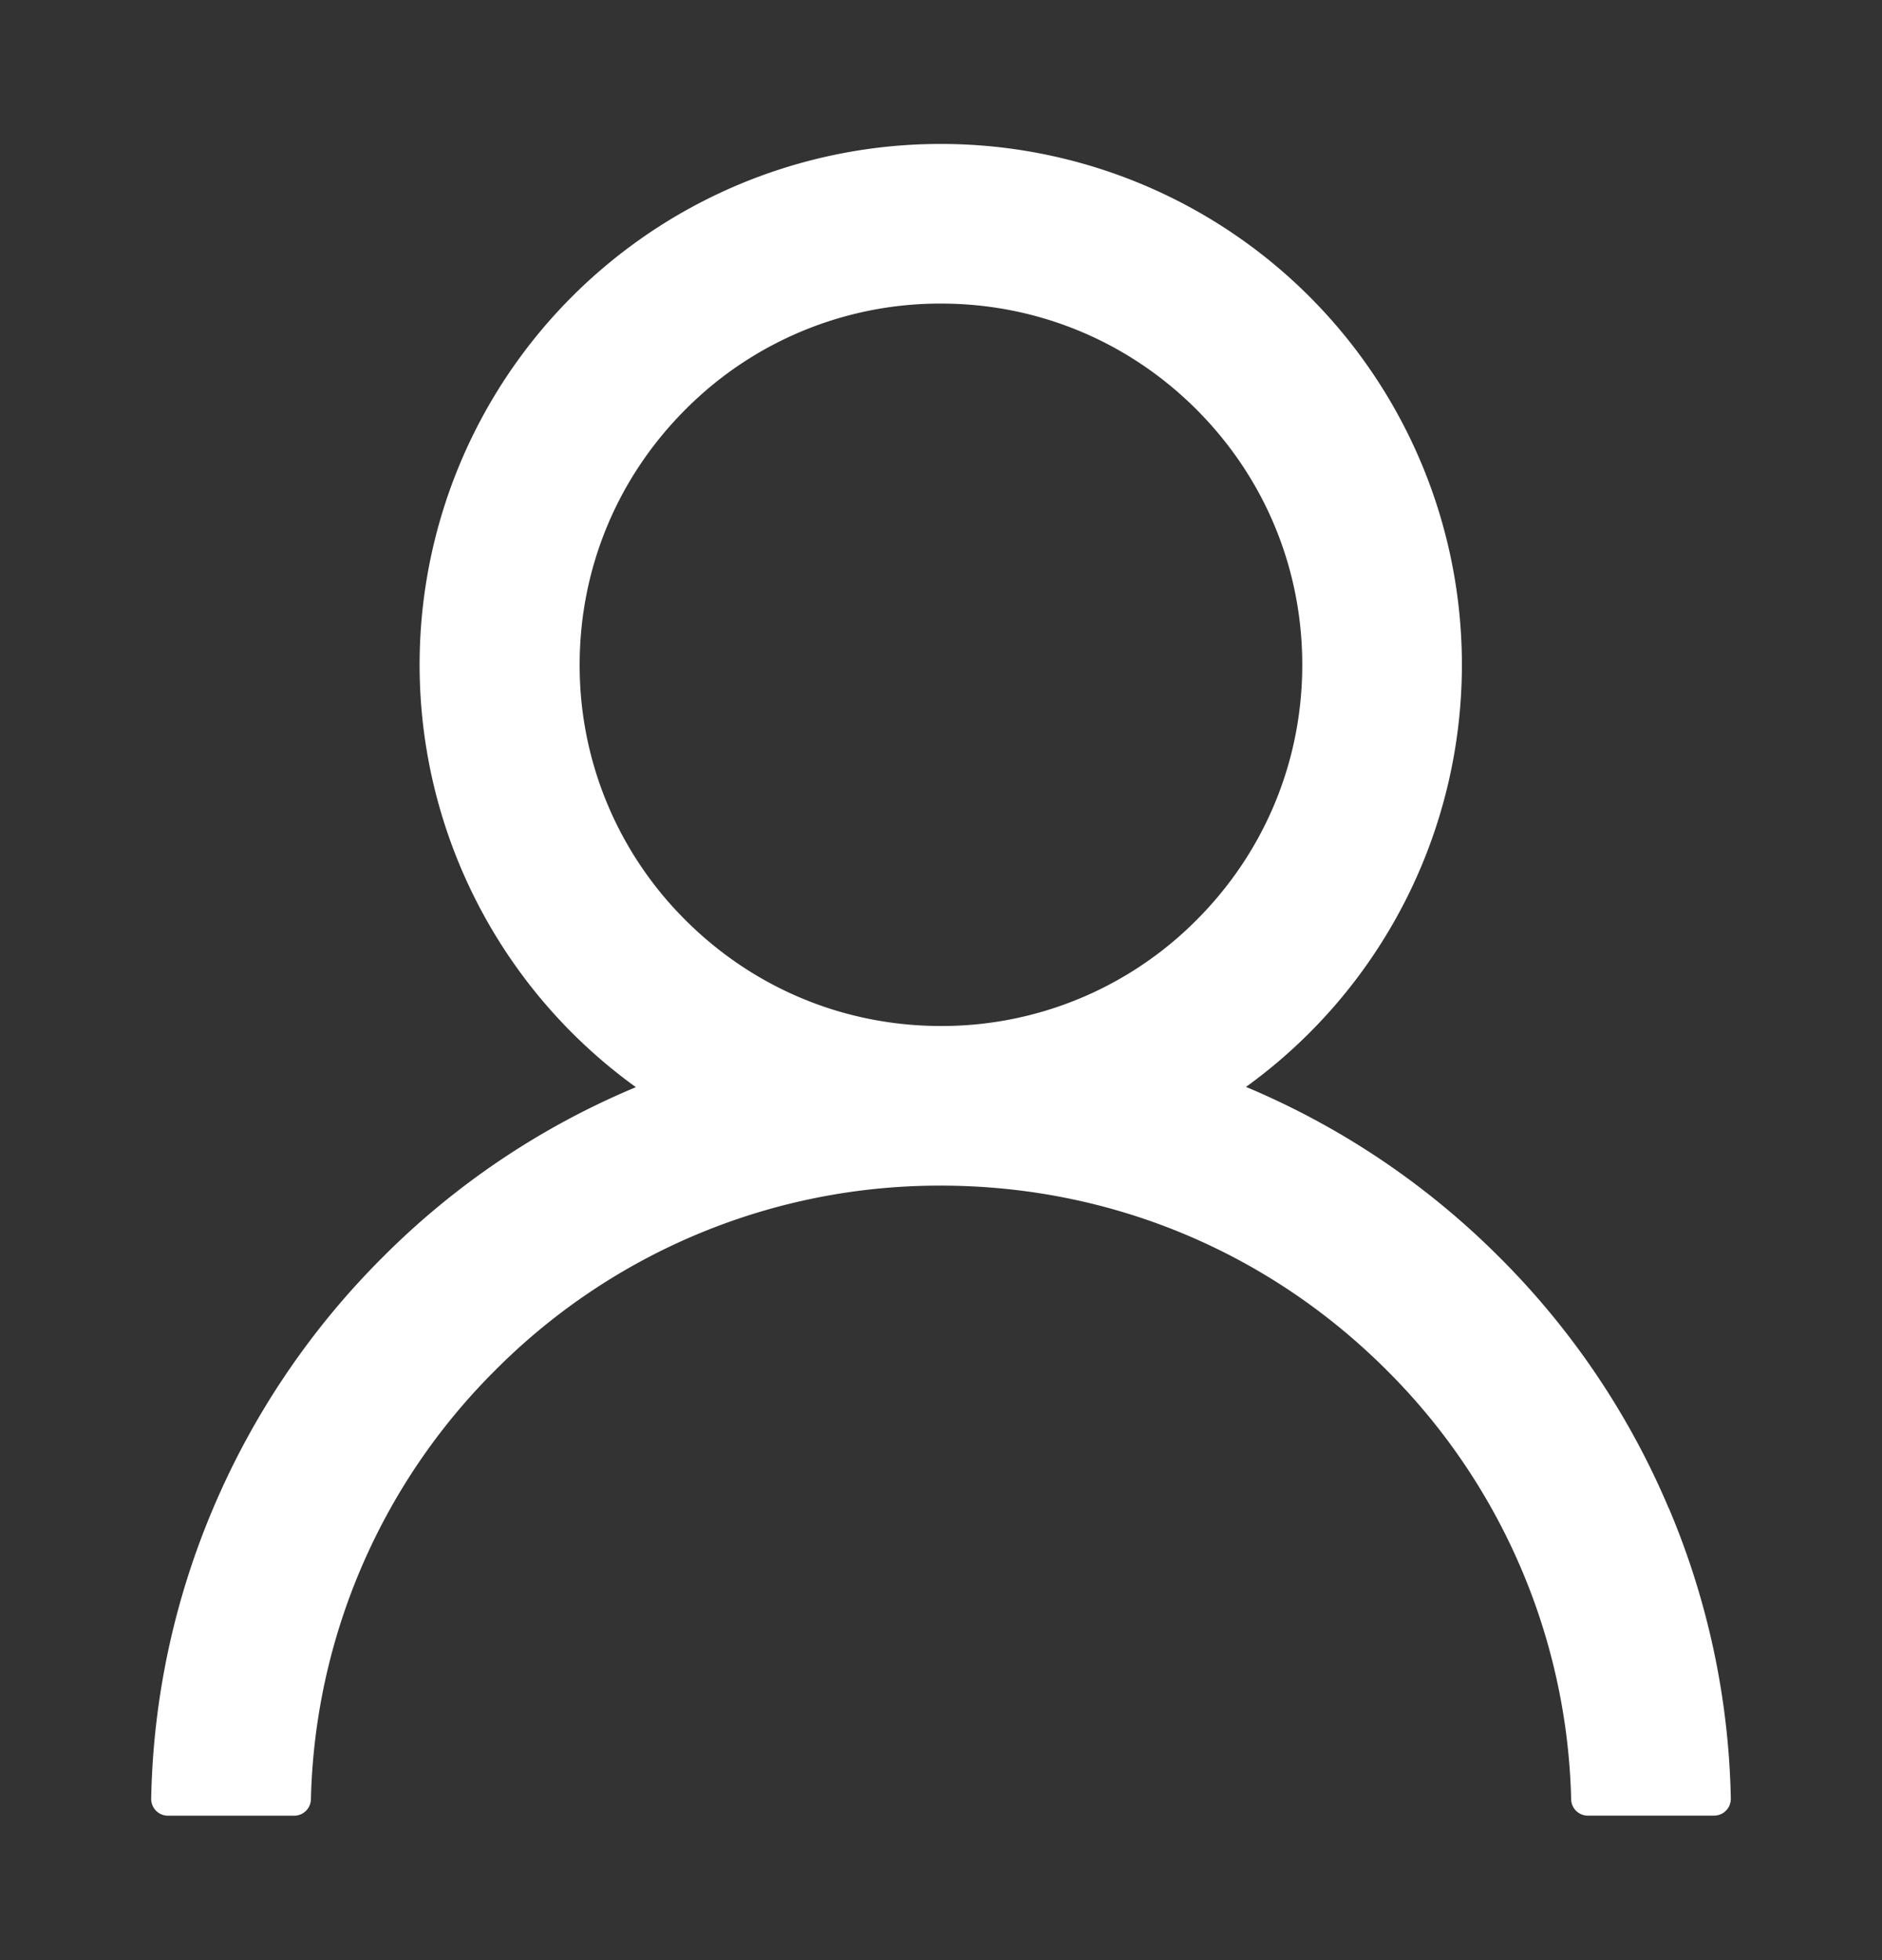 <svg xmlns="http://www.w3.org/2000/svg" viewBox="0 0 24 25" id="profile" style="fill: #fff"><rect x="0" y="0" width="24" height="25" fill="#333333" stroke="none"/><path d="M21.28 19.236a10.018 10.018 0 00-2.158-3.2 10.062 10.062 0 00-3.201-2.16l-.032-.013a6.642 6.642 0 00-3.89-12.027 6.642 6.642 0 00-3.89 12.03l-.031.013a9.977 9.977 0 00-3.201 2.159 10.062 10.062 0 00-2.159 3.2 9.957 9.957 0 00-.79 3.7.214.214 0 00.214.22H3.75a.214.214 0 00.215-.21 7.986 7.986 0 012.351-5.472A7.983 7.983 0 0112 15.122c2.148 0 4.165.835 5.684 2.354a7.986 7.986 0 012.352 5.473.212.212 0 00.214.208h1.607a.214.214 0 00.215-.22 9.982 9.982 0 00-.79-3.7zM12 13.086c-1.23 0-2.387-.48-3.258-1.35a4.577 4.577 0 01-1.35-3.257c0-1.23.48-2.387 1.35-3.257A4.577 4.577 0 0112 3.872c1.23 0 2.387.48 3.257 1.35.87.87 1.35 2.027 1.35 3.257s-.48 2.387-1.35 3.257A4.578 4.578 0 0112 13.086z"></path></svg>
